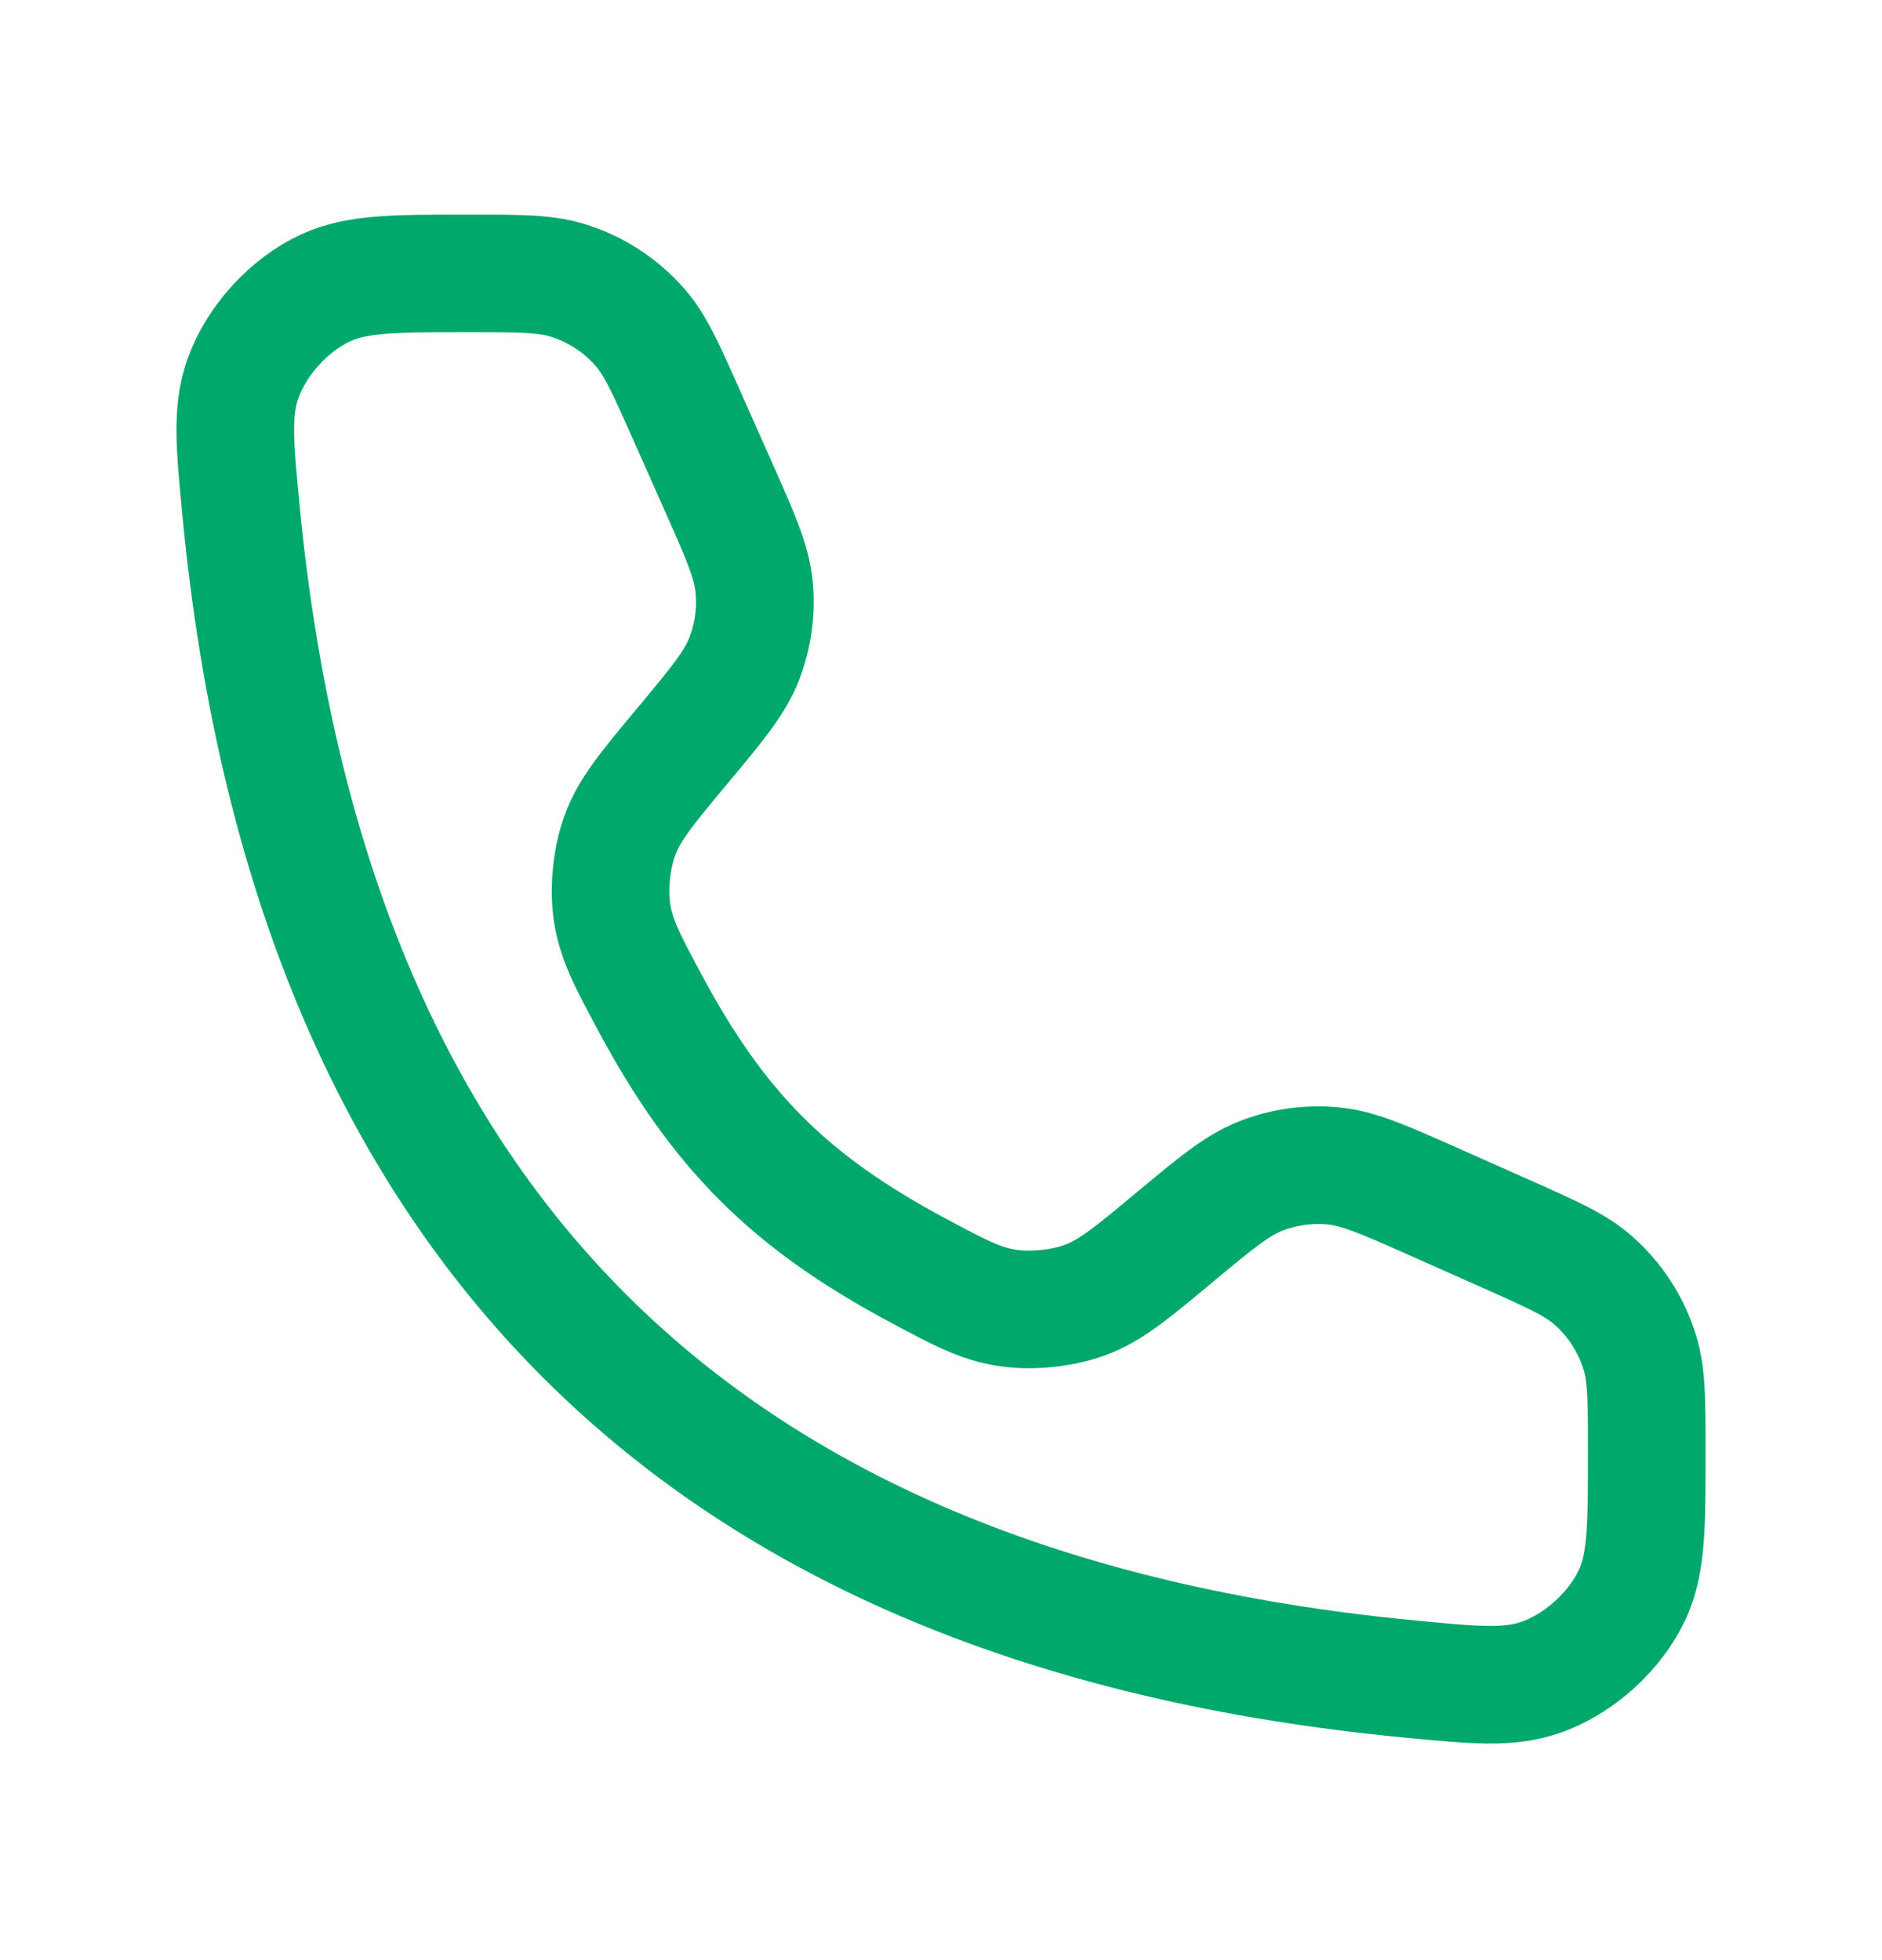<svg xmlns="http://www.w3.org/2000/svg" width="24" height="25" viewBox="0 0 24 25" fill="none">
  <path d="M9.158 6.2L8.756 5.294C8.492 4.701 8.361 4.405 8.164 4.178C7.917 3.894 7.595 3.685 7.236 3.575C6.949 3.487 6.624 3.487 5.976 3.487C5.028 3.487 4.554 3.487 4.156 3.67C3.687 3.884 3.263 4.351 3.095 4.838C2.952 5.252 2.993 5.677 3.075 6.527C3.948 15.578 8.91 20.539 17.96 21.413C18.811 21.495 19.236 21.536 19.649 21.393C20.137 21.224 20.603 20.8 20.818 20.332C21 19.933 21 19.459 21 18.511C21 17.863 21 17.539 20.912 17.252C20.802 16.892 20.593 16.57 20.309 16.323C20.082 16.127 19.786 15.995 19.194 15.732L18.288 15.329C17.646 15.044 17.326 14.901 17 14.87C16.688 14.841 16.373 14.884 16.081 14.998C15.776 15.117 15.506 15.342 14.967 15.791C14.43 16.238 14.162 16.462 13.834 16.582C13.543 16.688 13.159 16.728 12.852 16.682C12.507 16.631 12.242 16.49 11.713 16.207C10.067 15.328 9.16 14.42 8.28 12.774C7.997 12.245 7.856 11.98 7.805 11.635C7.76 11.329 7.799 10.944 7.905 10.654C8.025 10.326 8.249 10.057 8.696 9.52C9.146 8.981 9.37 8.711 9.489 8.406C9.603 8.114 9.647 7.8 9.617 7.488C9.586 7.162 9.443 6.841 9.158 6.2Z" stroke="#00A86B" stroke-width="1.5" stroke-linecap="round"/>
</svg>